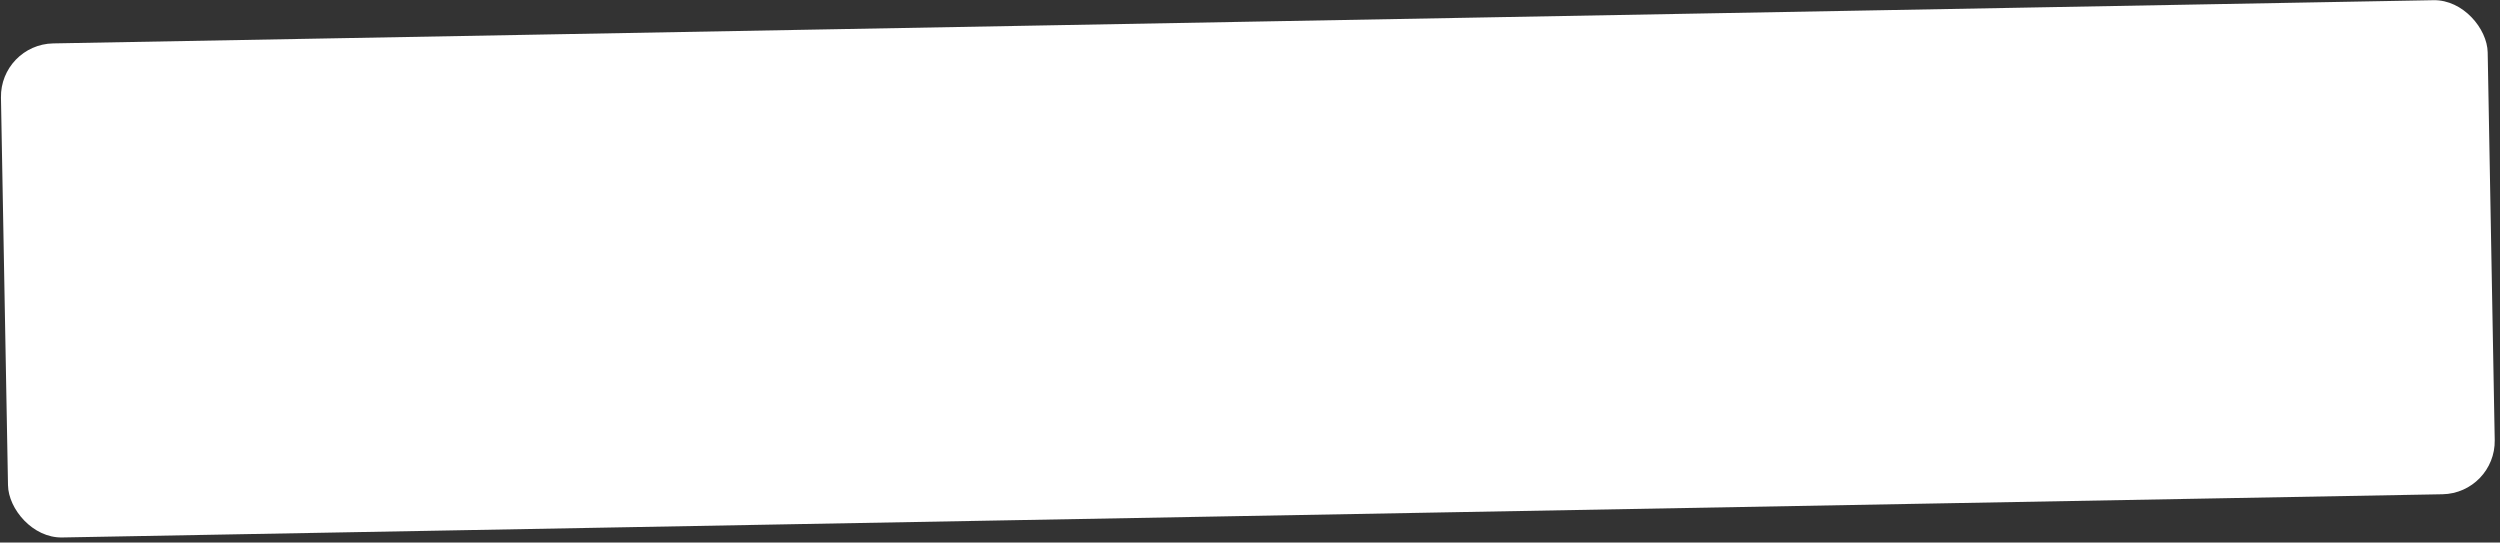 <?xml version="1.0" encoding="UTF-8"?> <svg xmlns="http://www.w3.org/2000/svg" width="235" height="51" viewBox="0 0 235 51" fill="none"><rect x="0" y="0" width="235" height="51" fill="#333333" stroke="none"/><rect y="4.171" width="233.79" height="46.449" rx="5" transform="rotate(-1.04 0 4.171)" fill="white"></rect></svg> 